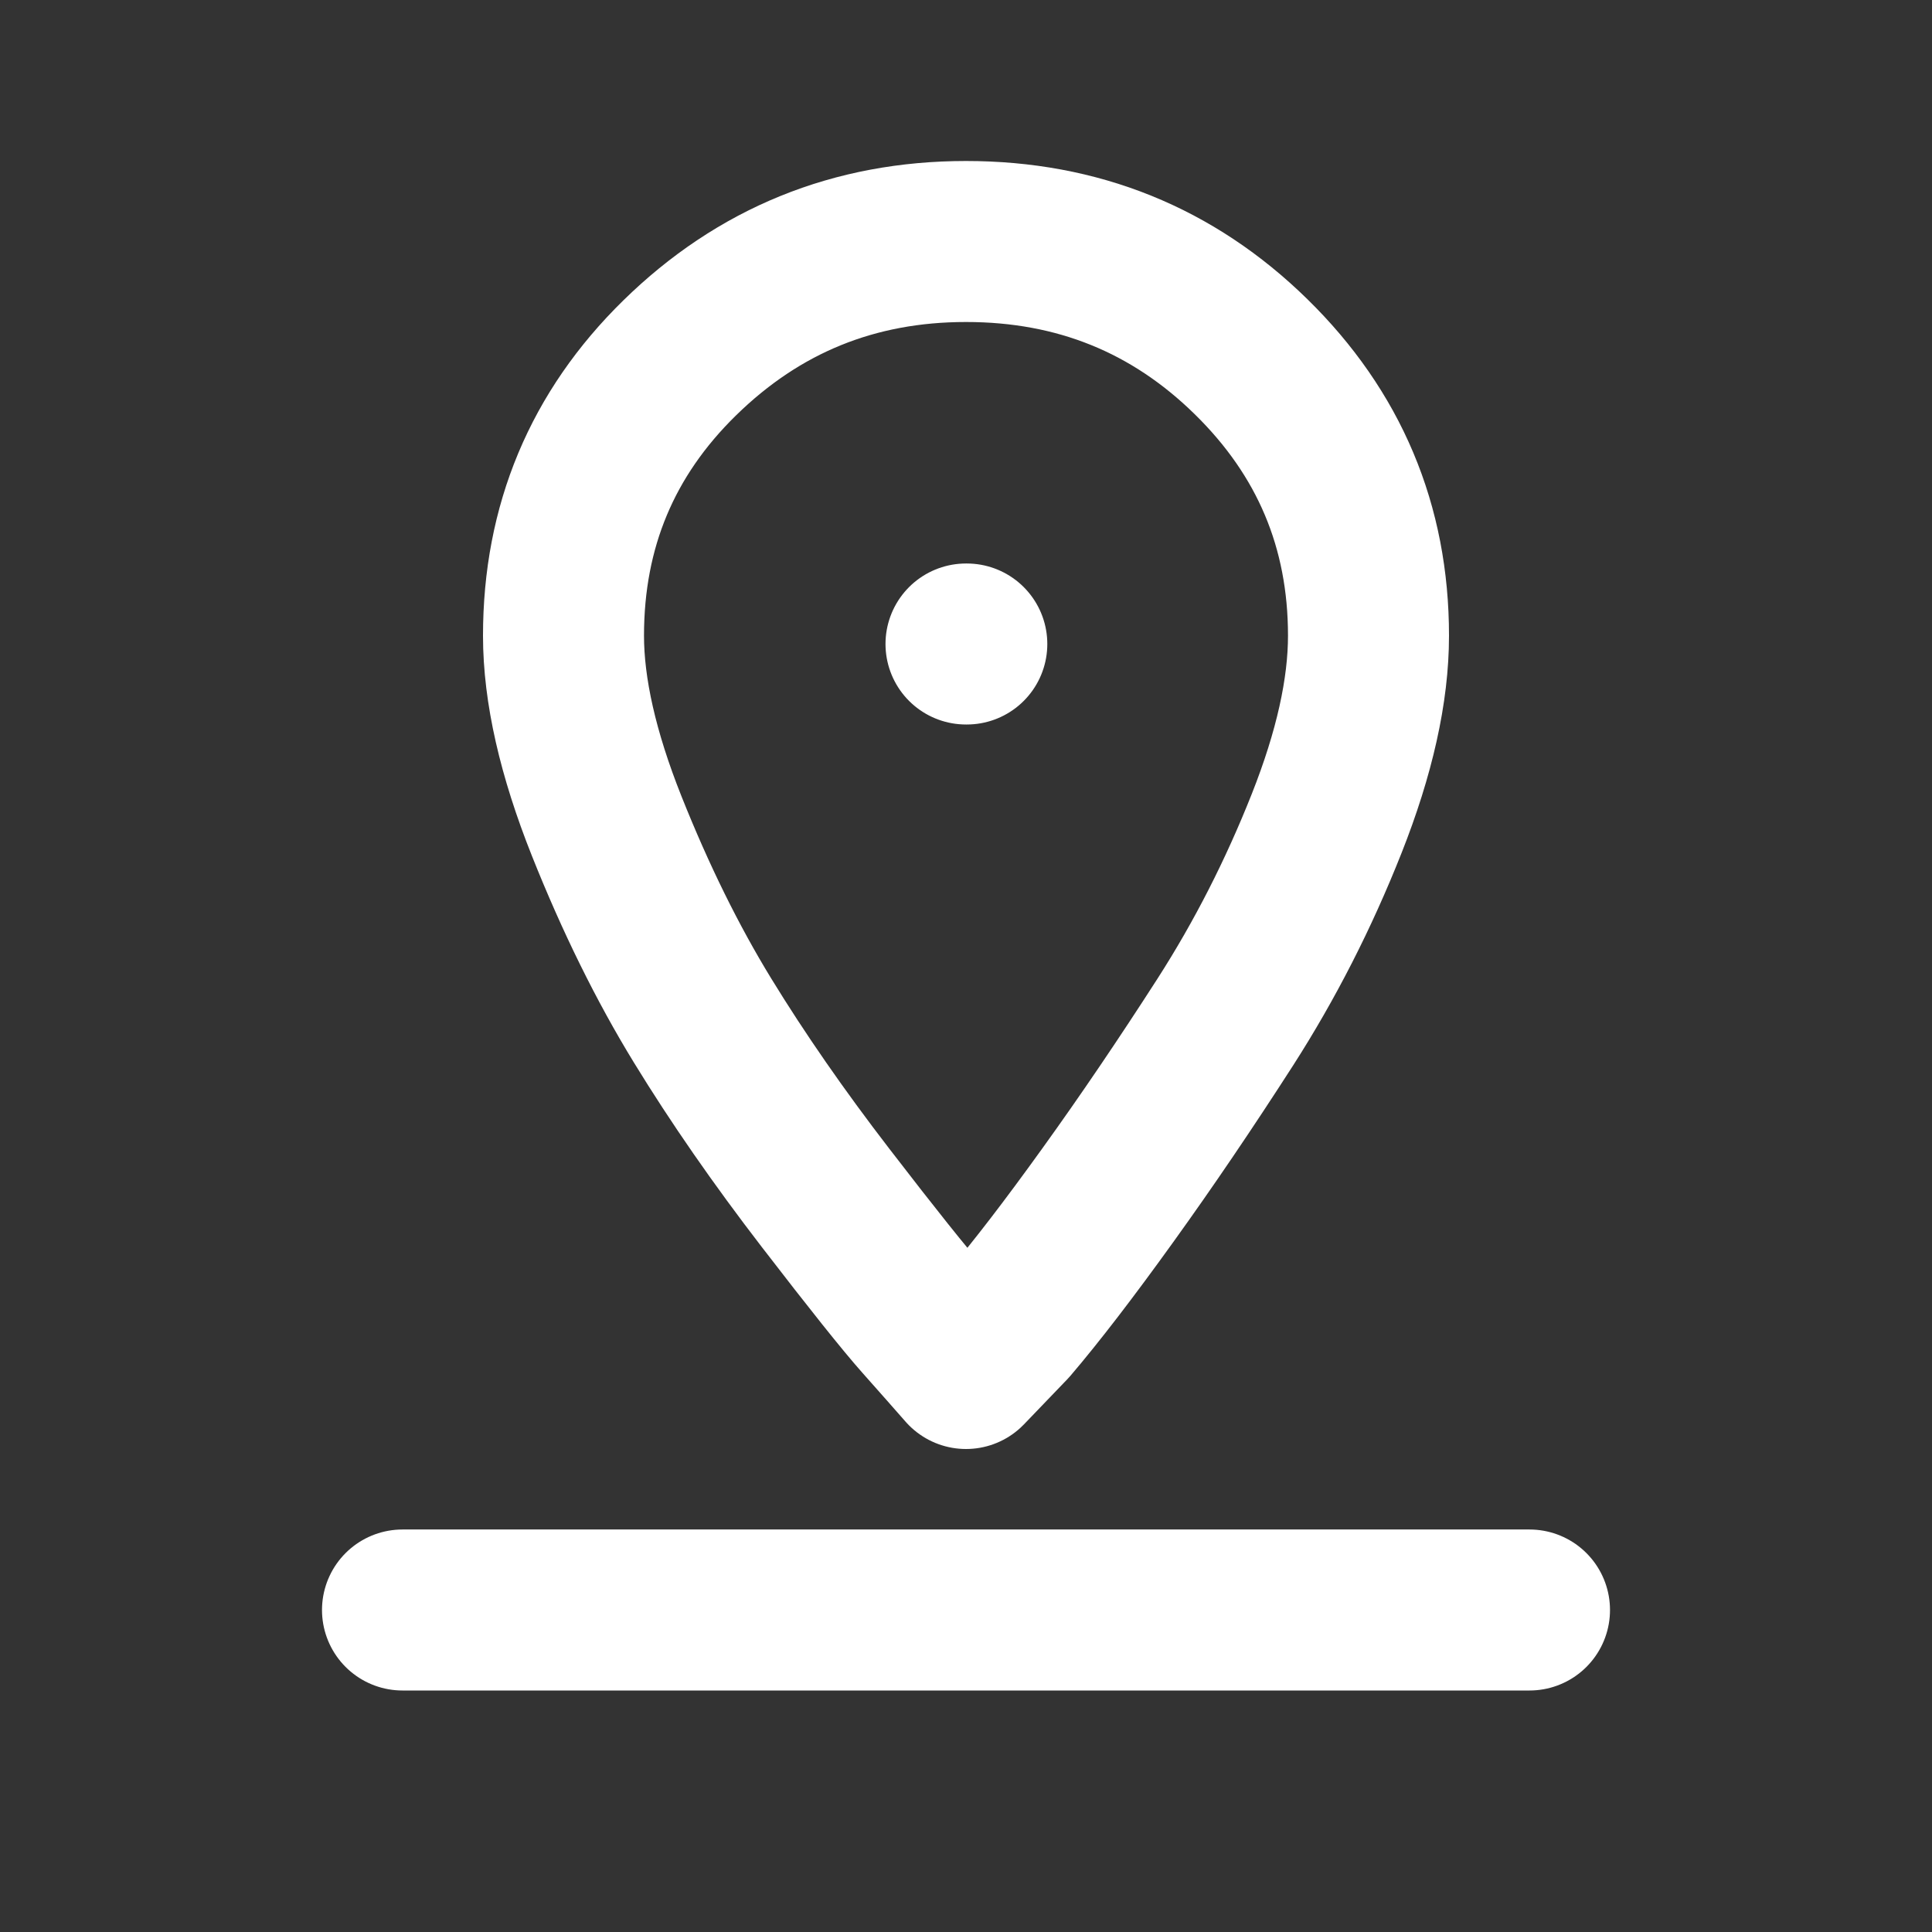 <?xml version="1.0" encoding="utf-8"?> 
<svg width="800px" height="800px" viewBox="0 0 24 24" fill="none" xmlns="http://www.w3.org/2000/svg">
<rect x="0" y="0" width="24" height="24" fill="#333333" stroke="none"/>
<path d="M5 20H19M12 8H12.01M8.443 4.446C9.427 3.482 10.613 3 12 3C13.387 3 14.567 3.477 15.54 4.43C16.513 5.383 17 6.538 17 7.897C17 8.576 16.827 9.354 16.48 10.23C16.133 11.106 15.714 11.928 15.222 12.695C14.729 13.462 14.243 14.179 13.762 14.847C13.281 15.516 12.873 16.047 12.537 16.441L12 17C11.866 16.847 11.687 16.644 11.463 16.392C11.239 16.14 10.837 15.636 10.255 14.88C9.673 14.124 9.164 13.39 8.728 12.678C8.292 11.966 7.895 11.161 7.537 10.263C7.179 9.365 7 8.576 7 7.897C7 6.538 7.481 5.388 8.443 4.446Z" stroke="#fff" stroke-width="2" stroke-linecap="round" stroke-linejoin="round"/>
</svg>